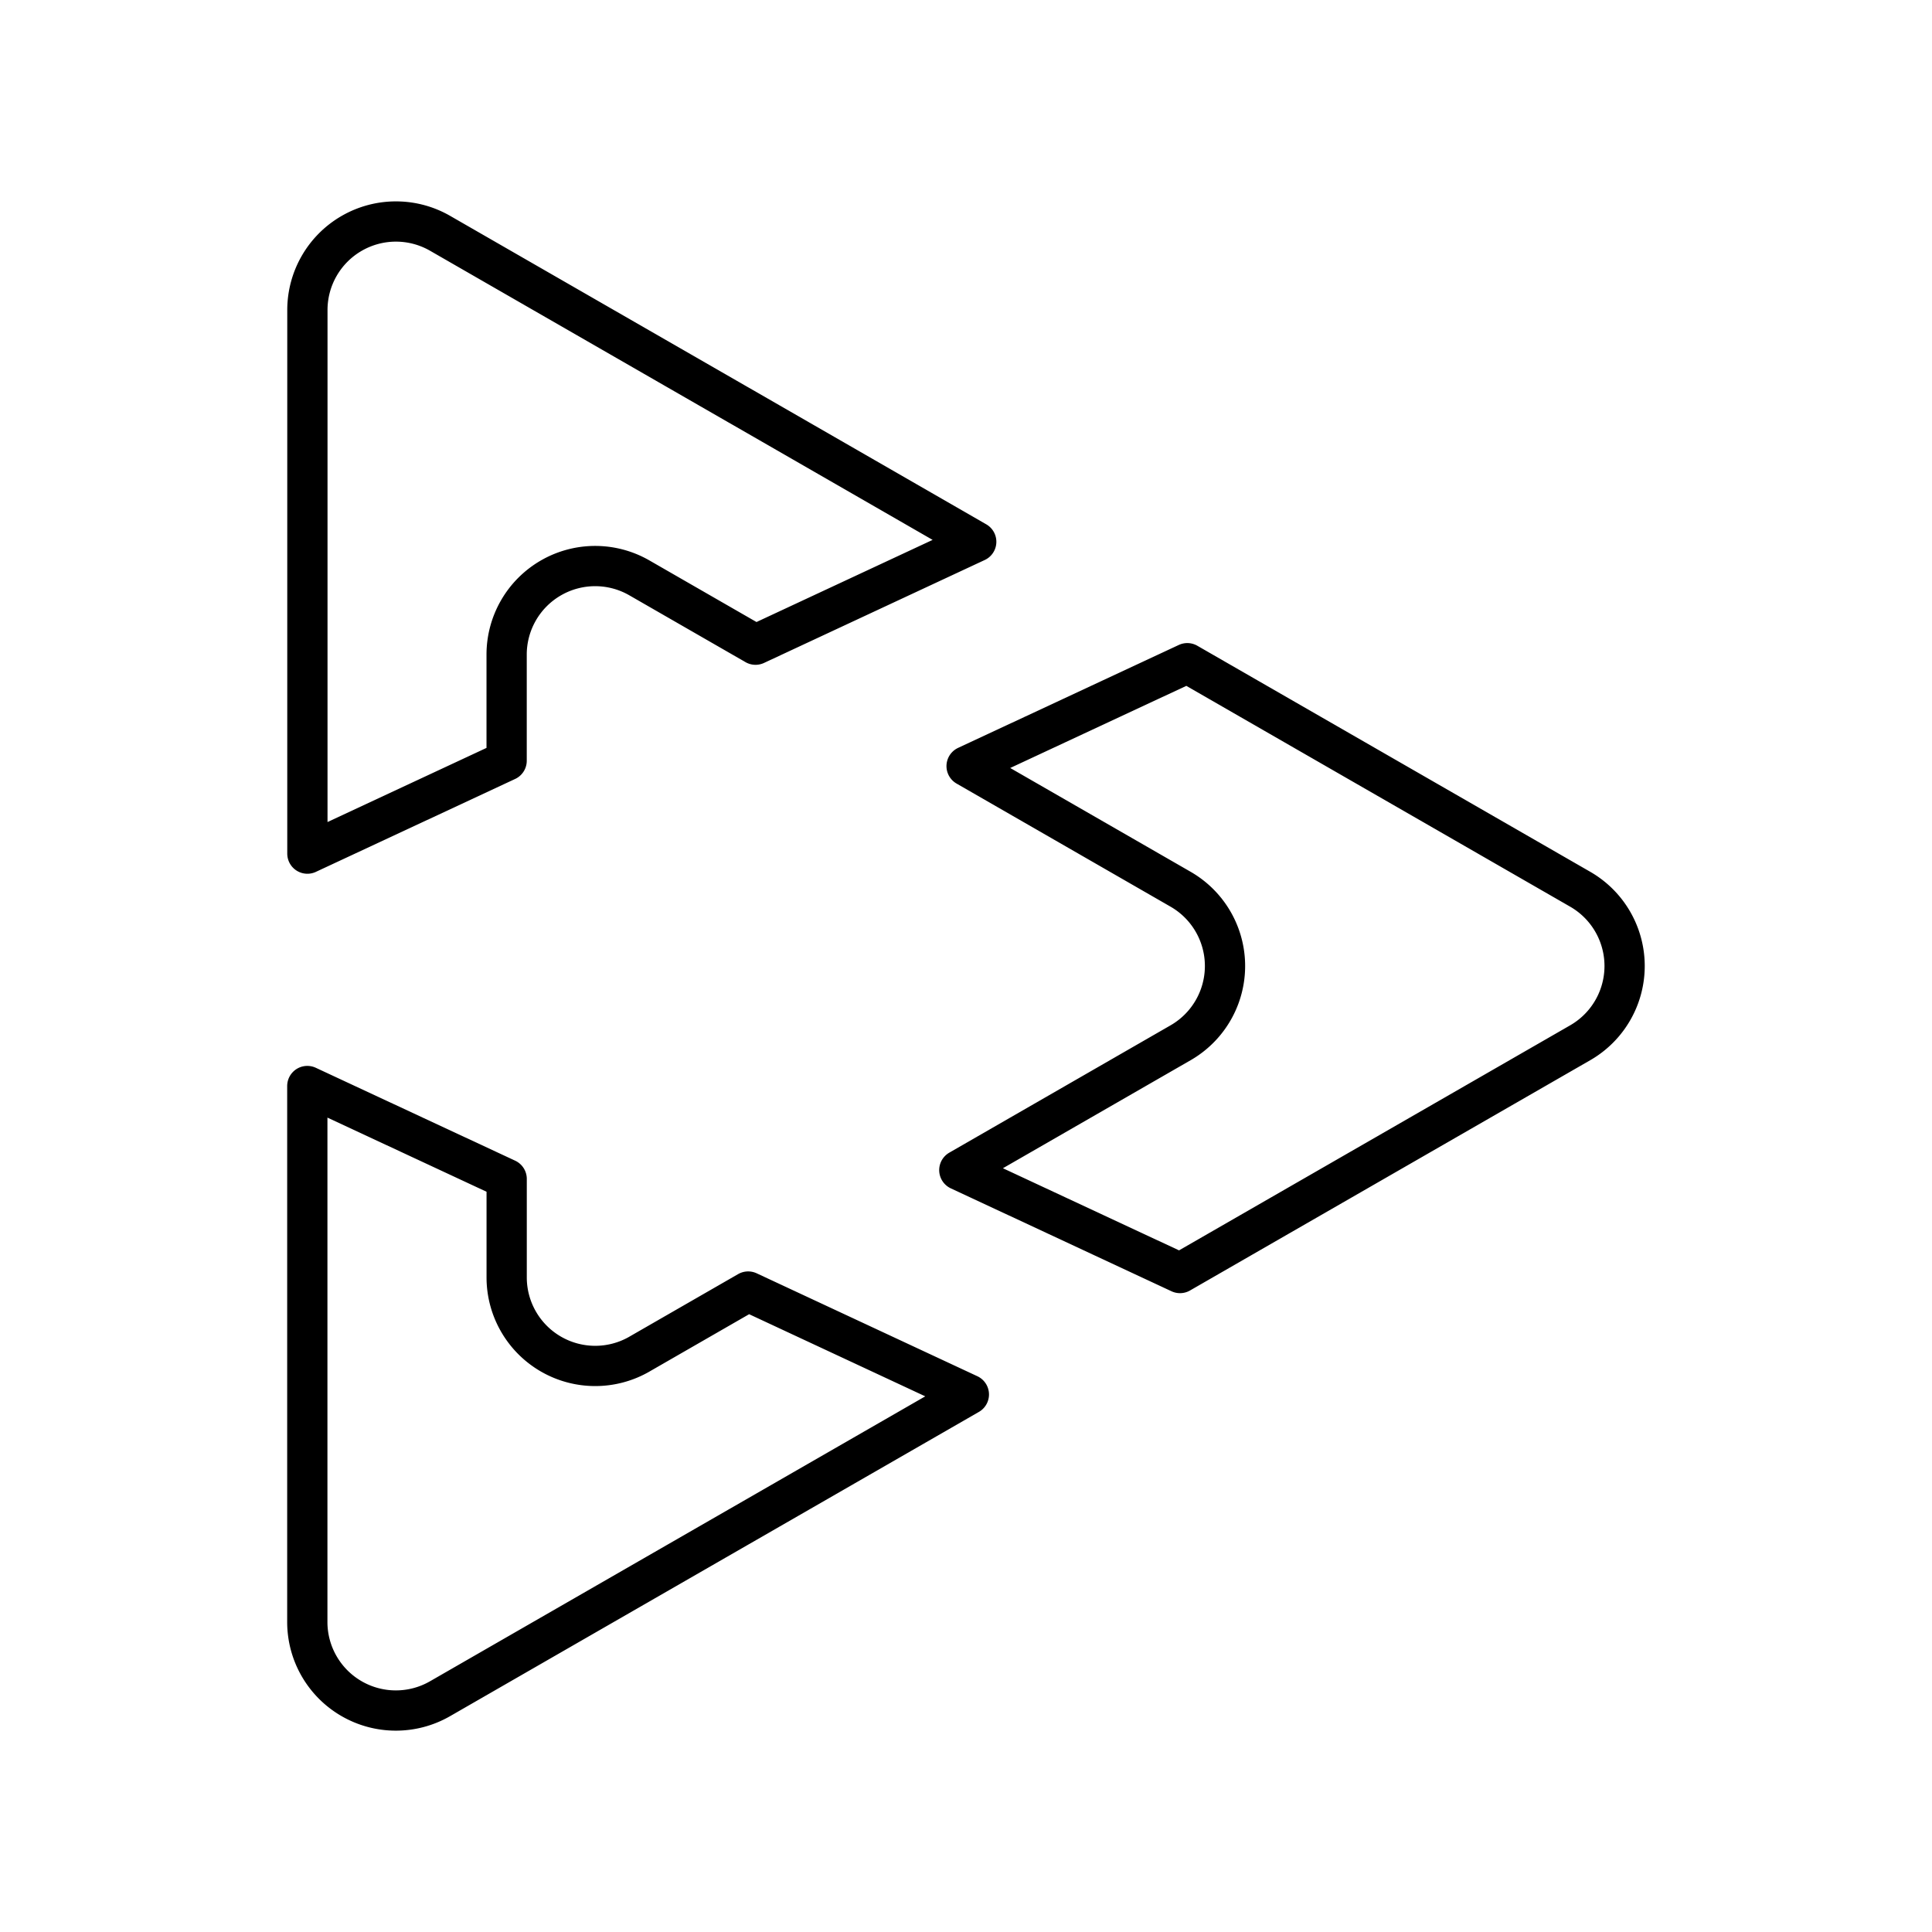 <?xml version="1.0" encoding="utf-8"?><!-- Uploaded to: SVG Repo, www.svgrepo.com, Generator: SVG Repo Mixer Tools -->
<svg width="800px" height="800px" viewBox="0 0 48 48" xmlns="http://www.w3.org/2000/svg"><defs><style>.a{fill:none;stroke:#000000;stroke-linecap:round;stroke-linejoin:round;}</style></defs><path class="a" d="M29.332,25.907a2.2,2.2,0,0,0,0-3.814l-5.317-3.059,5.483-2.557,2.303,1.325L39.26,22.093a2.2,2.2,0,0,1,0,3.814l-7.456,4.29-.002.001-2.485,1.43-5.483-2.557ZM12.588,29.29v2.447a2.2,2.2,0,0,0,3.296,1.907l.001-.001,2.703-1.555,5.483,2.557-5.718,3.29-.004.002-7.416,4.267a2.2,2.2,0,0,1-3.298-1.907V26.982ZM24.254,13.46,18.771,16.017l-2.886-1.66-.002-.001a2.2,2.2,0,0,0-3.296,1.908V18.9L7.637,21.208V7.704a2.2,2.2,0,0,1,3.298-1.907l7.419,4.268.001,0Z"/></svg>
